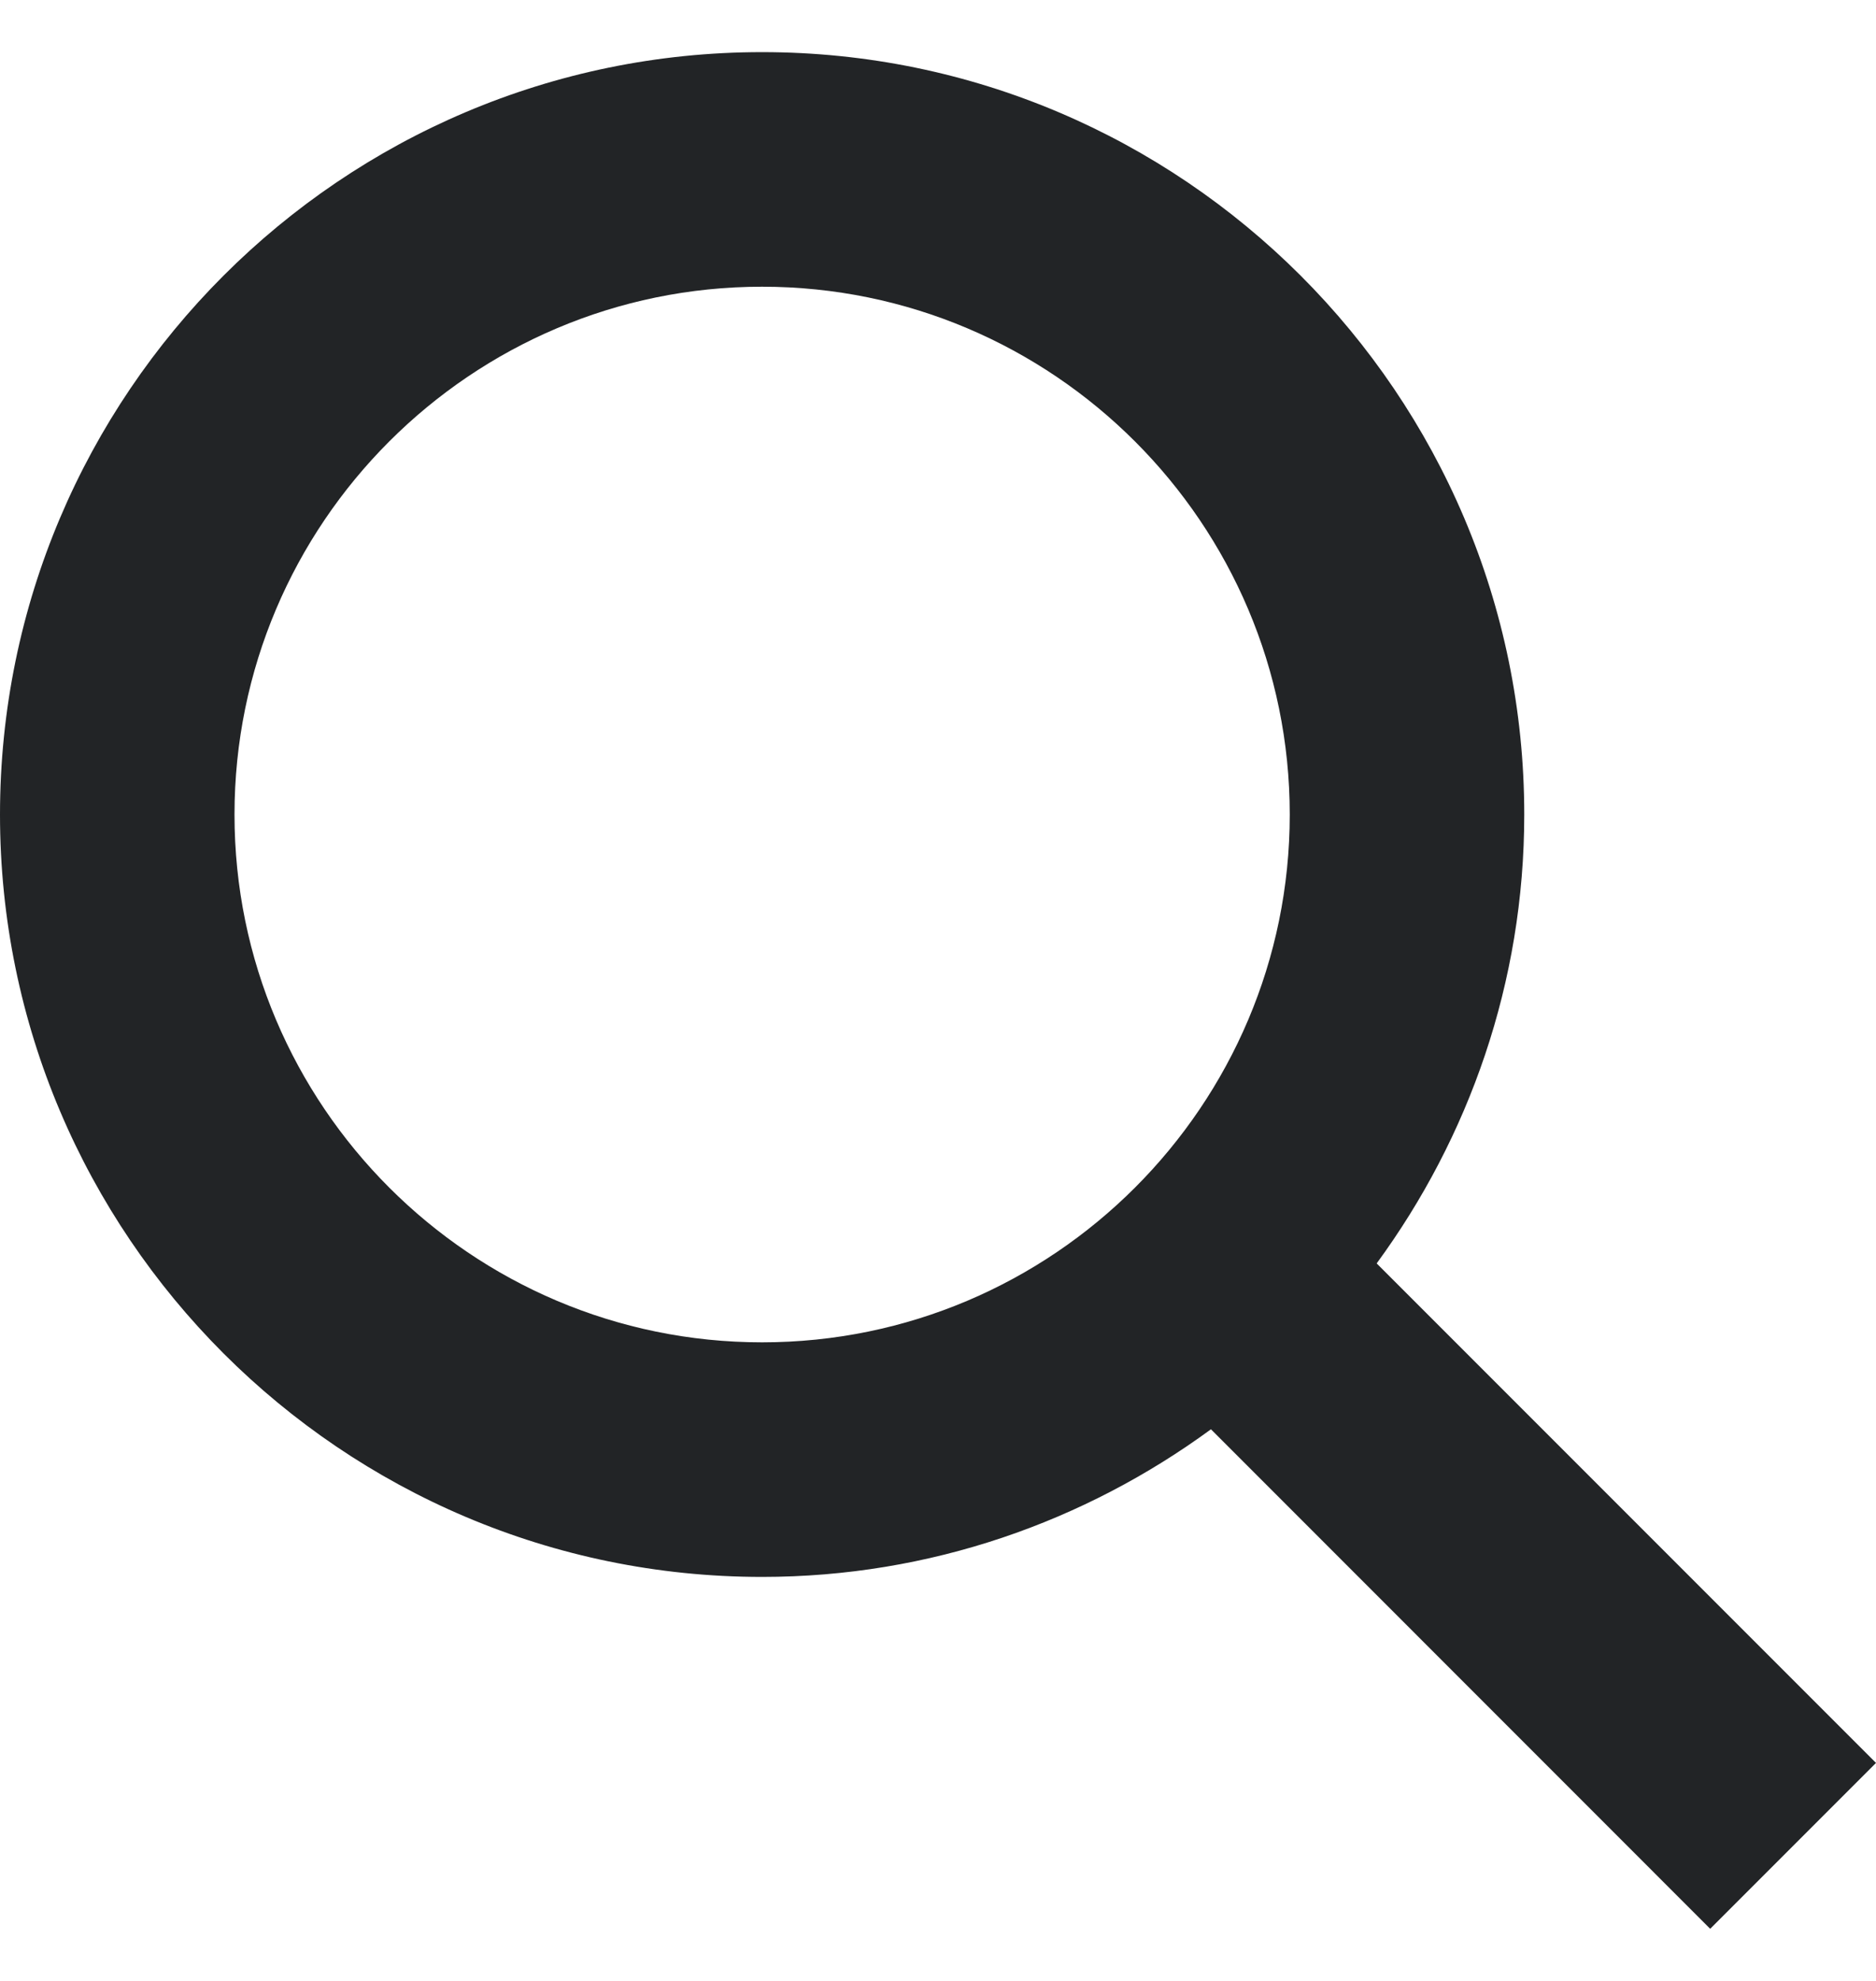 <svg width="18" height="19" viewBox="0 0 18 19" fill="none" xmlns="http://www.w3.org/2000/svg">
<path d="M13.209 12.118C14.095 10.909 14.625 9.423 14.625 7.813C14.625 3.781 11.344 0.5 7.312 0.5C3.28 0.5 0 3.781 0 7.813C0 11.845 3.281 15.125 7.312 15.125C8.923 15.125 10.409 14.595 11.619 13.709L16.409 18.5L18 16.909C18 16.909 13.209 12.118 13.209 12.118ZM7.312 12.875C4.521 12.875 2.25 10.604 2.25 7.813C2.25 5.021 4.521 2.75 7.312 2.75C10.104 2.75 12.375 5.021 12.375 7.813C12.375 10.604 10.104 12.875 7.312 12.875Z" fill="#222426"/>
</svg>
